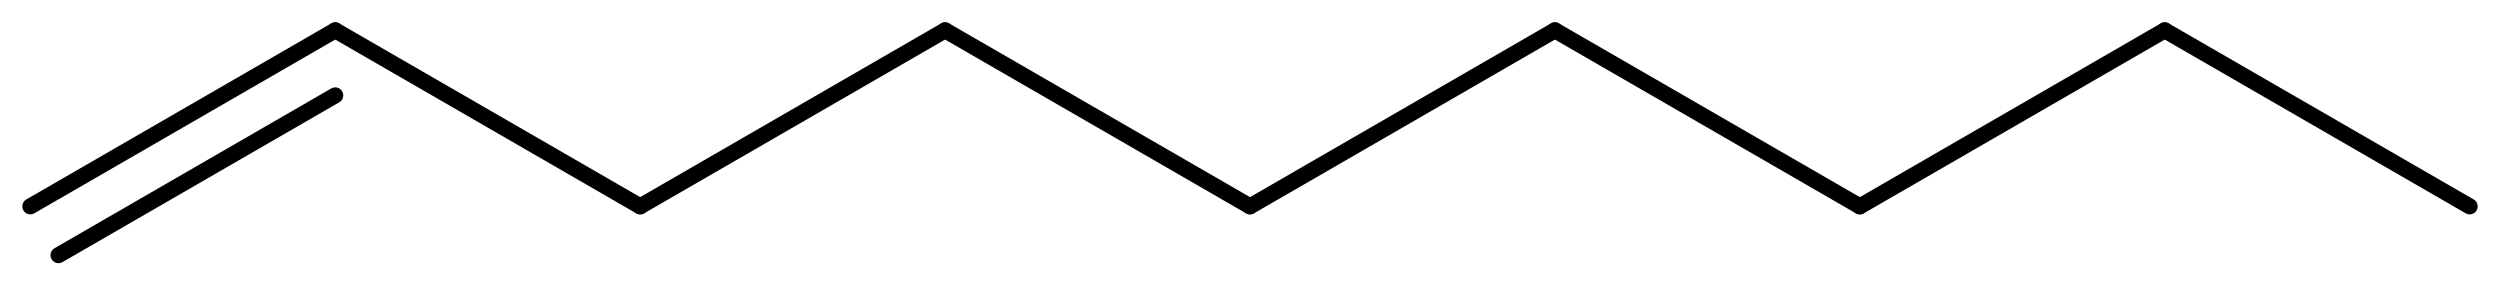 <?xml version='1.0' encoding='UTF-8'?>
<!DOCTYPE svg PUBLIC "-//W3C//DTD SVG 1.1//EN" "http://www.w3.org/Graphics/SVG/1.1/DTD/svg11.dtd">
<svg version='1.2' xmlns='http://www.w3.org/2000/svg' xmlns:xlink='http://www.w3.org/1999/xlink' width='72.141mm' height='8.238mm' viewBox='0 0 72.141 8.238'>
  <desc>Generated by the Chemistry Development Kit (http://github.com/cdk)</desc>
  <g stroke-linecap='round' stroke-linejoin='round' stroke='#000000' stroke-width='.462'>
    <rect x='.0' y='.0' width='73.0' height='9.0' fill='#FFFFFF' stroke='none'/>
    <g id='mol1' class='mol'>
      <line id='mol1bnd1' class='bond' x1='71.266' y1='5.955' x2='62.467' y2='.875'/>
      <line id='mol1bnd2' class='bond' x1='62.467' y1='.875' x2='53.668' y2='5.955'/>
      <line id='mol1bnd3' class='bond' x1='53.668' y1='5.955' x2='44.869' y2='.875'/>
      <line id='mol1bnd4' class='bond' x1='44.869' y1='.875' x2='36.071' y2='5.955'/>
      <line id='mol1bnd5' class='bond' x1='36.071' y1='5.955' x2='27.272' y2='.875'/>
      <line id='mol1bnd6' class='bond' x1='27.272' y1='.875' x2='18.473' y2='5.955'/>
      <line id='mol1bnd7' class='bond' x1='18.473' y1='5.955' x2='9.674' y2='.875'/>
      <g id='mol1bnd8' class='bond'>
        <line x1='9.674' y1='.875' x2='.875' y2='5.955'/>
        <line x1='9.674' y1='2.752' x2='1.688' y2='7.363'/>
      </g>
    </g>
  </g>
</svg>
